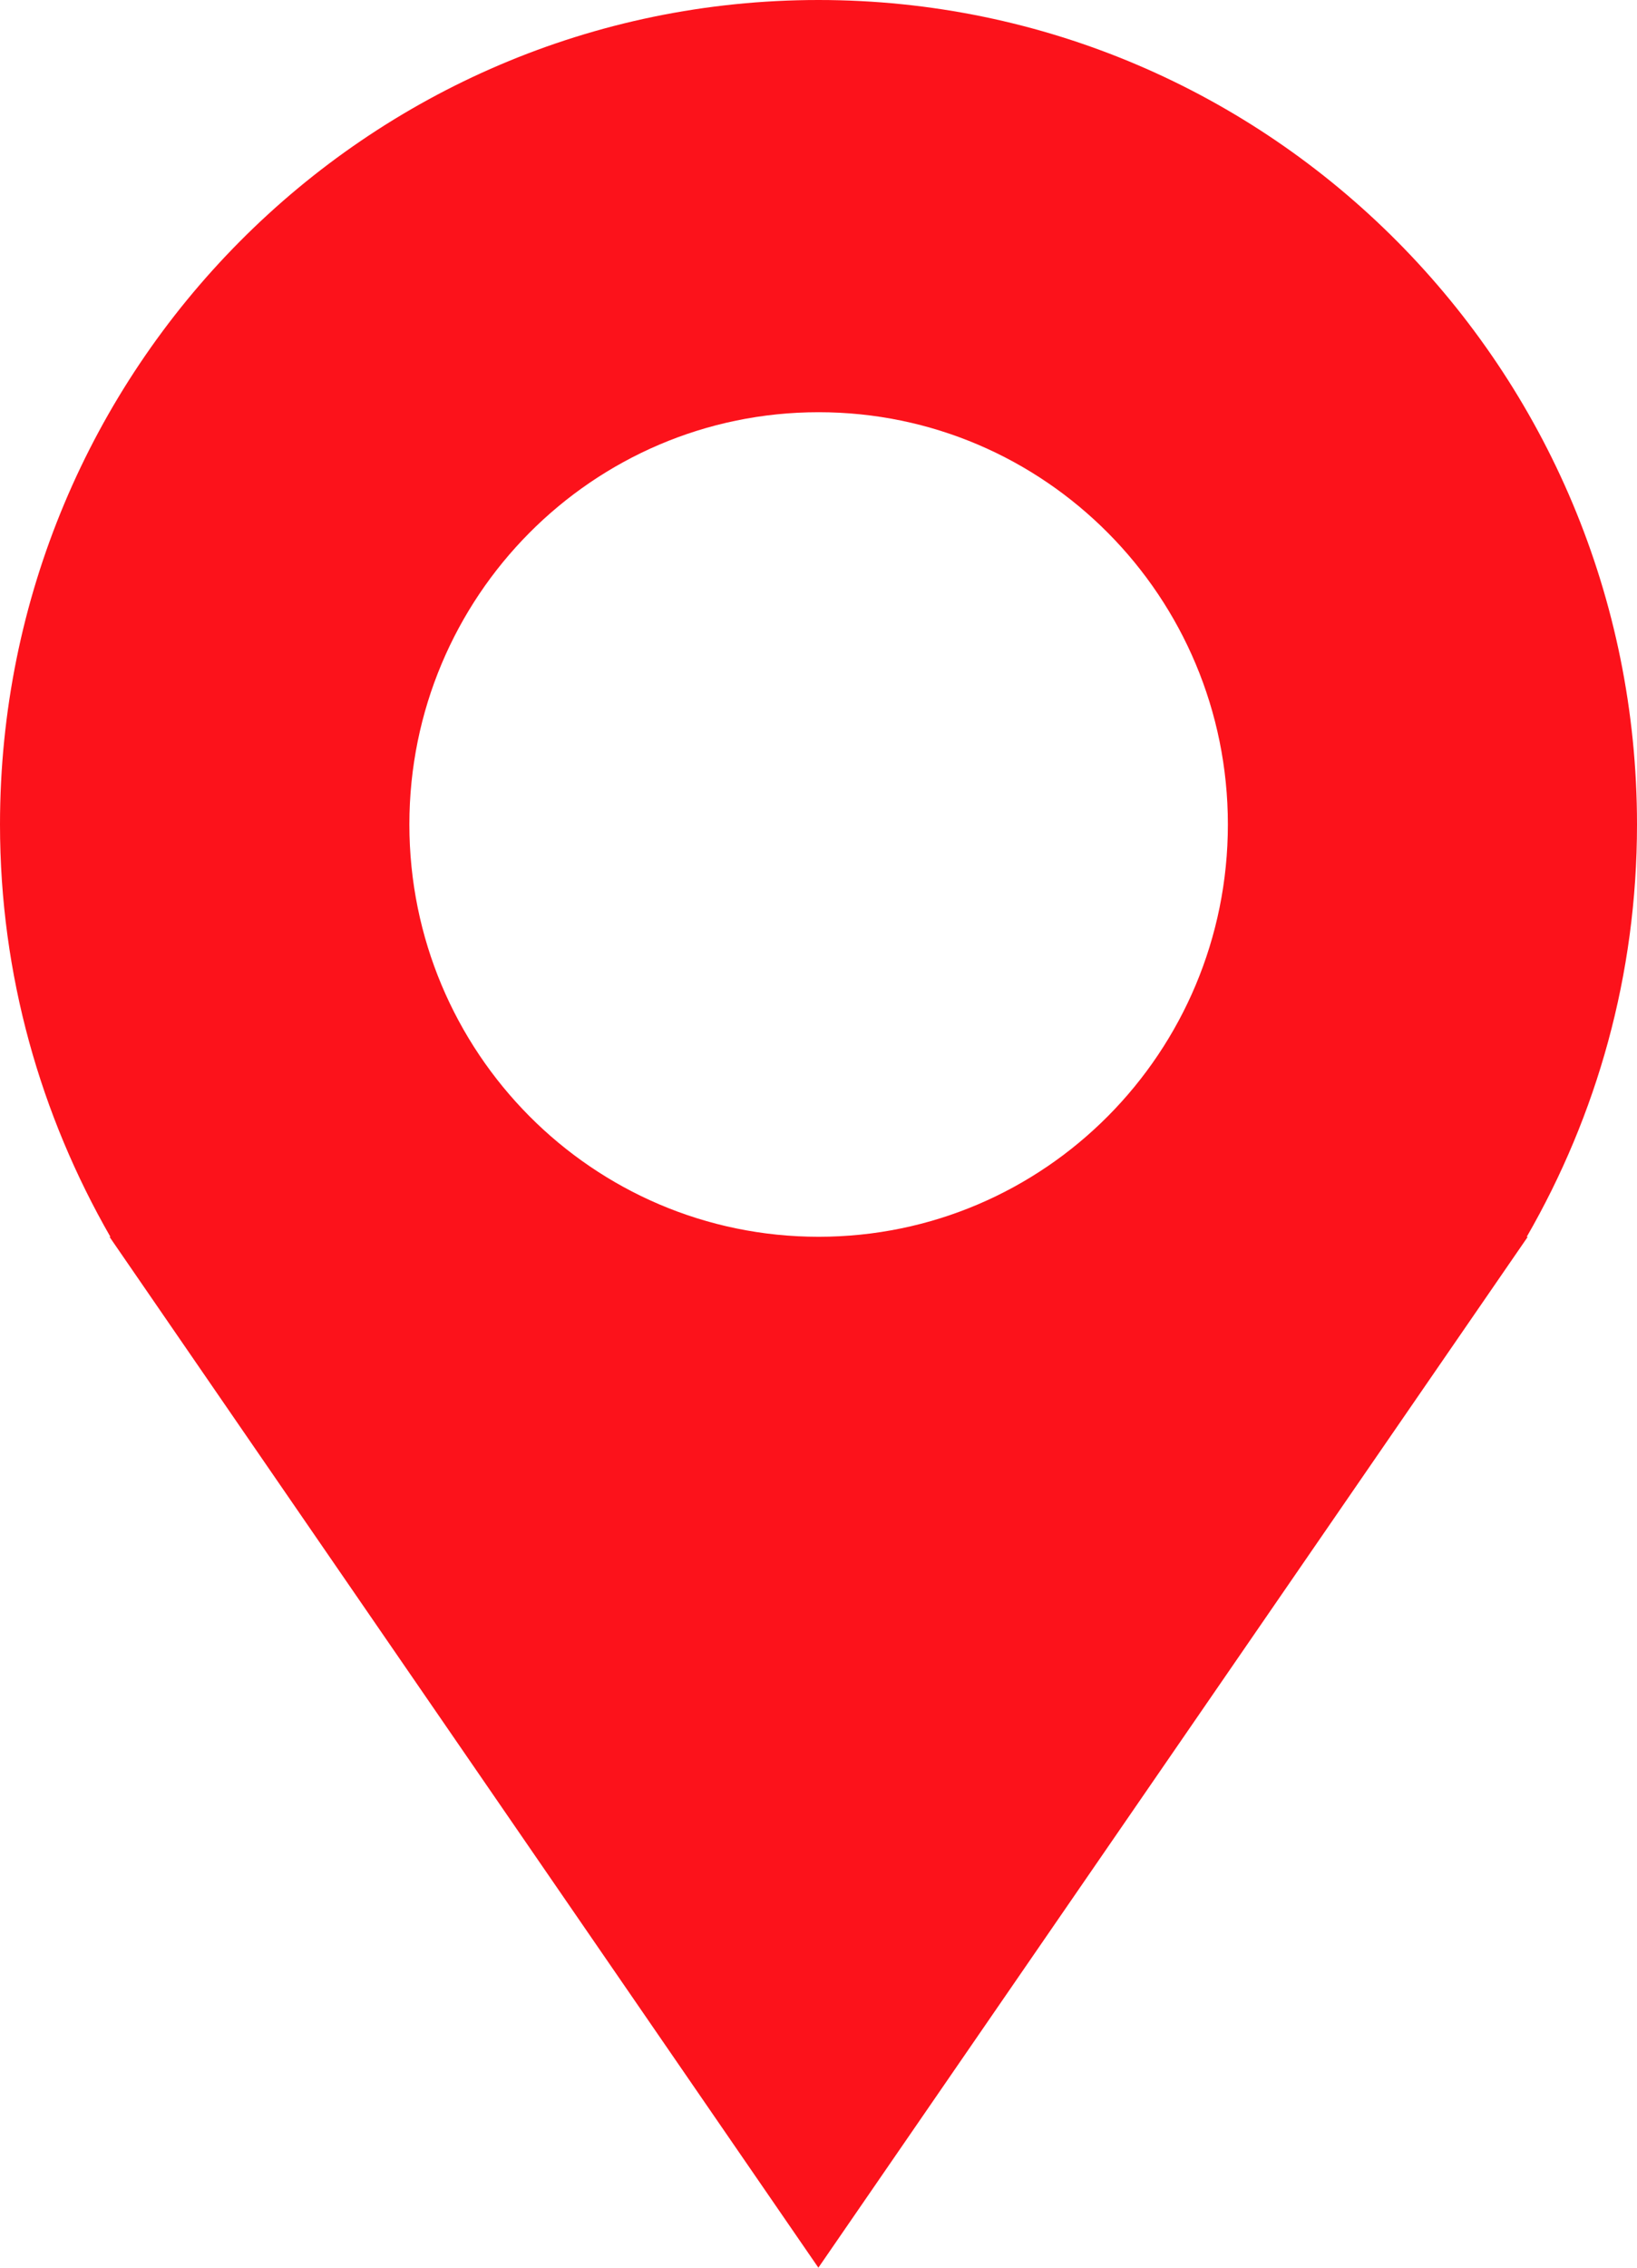 <svg width="13" height="18" viewBox="0 0 13 18" fill="none" xmlns="http://www.w3.org/2000/svg">
<path d="M13 6.545C13 2.931 10.091 0 6.5 0C2.91 0 0 2.931 0 6.545C0 7.739 0.323 8.854 0.877 9.818H0.87L6.499 18L12.132 9.818H12.124C12.68 8.854 13 7.739 13 6.545ZM6.501 9.817C4.706 9.817 3.251 8.352 3.251 6.544C3.251 4.738 4.706 3.272 6.501 3.272C8.297 3.272 9.751 4.738 9.751 6.544C9.751 8.352 8.297 9.817 6.501 9.817Z" fill="#FC121B"/>
</svg>
